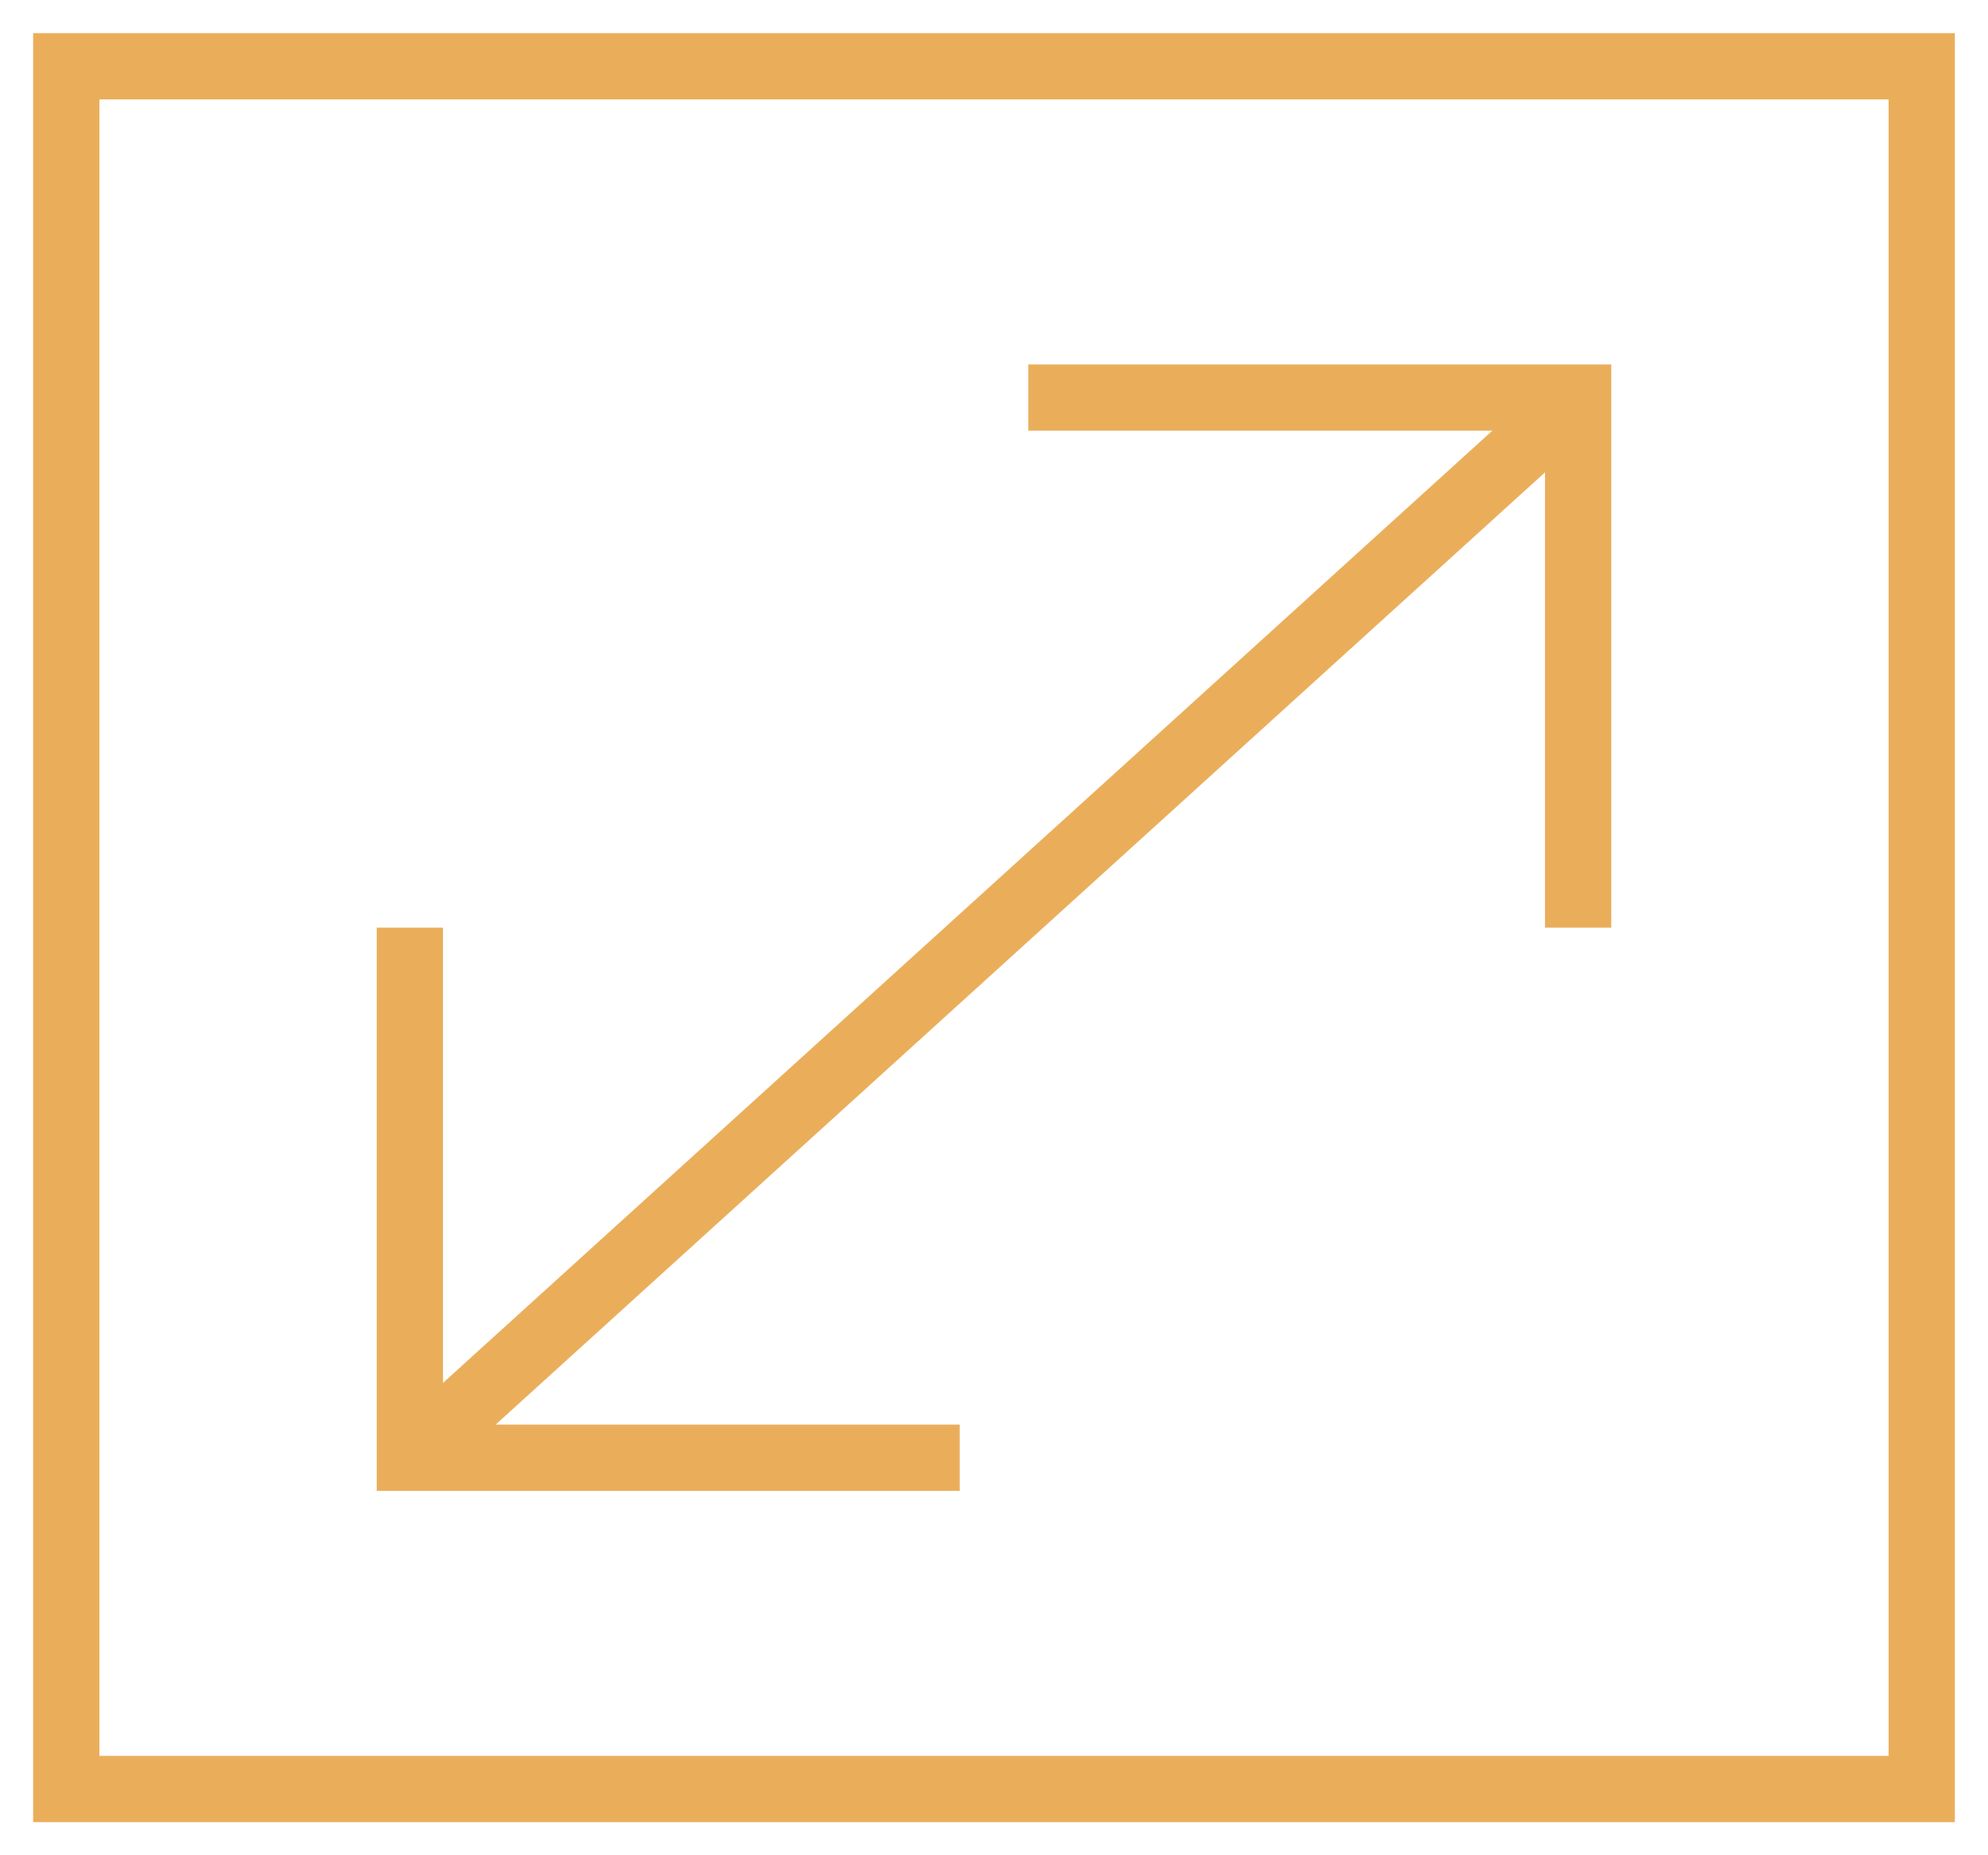 <svg width="30" height="28" viewBox="0 0 30 28" fill="none" xmlns="http://www.w3.org/2000/svg">
<rect x="1" y="1" width="28" height="26" stroke="#EAAE5B"/>
<path d="M6.185 22L23.815 6" stroke="#EAAE5B"/>
<path d="M23.815 14V6H15.518" stroke="#EAAE5B"/>
<path d="M6.185 14V22H14.482" stroke="#EAAE5B"/>
</svg>
